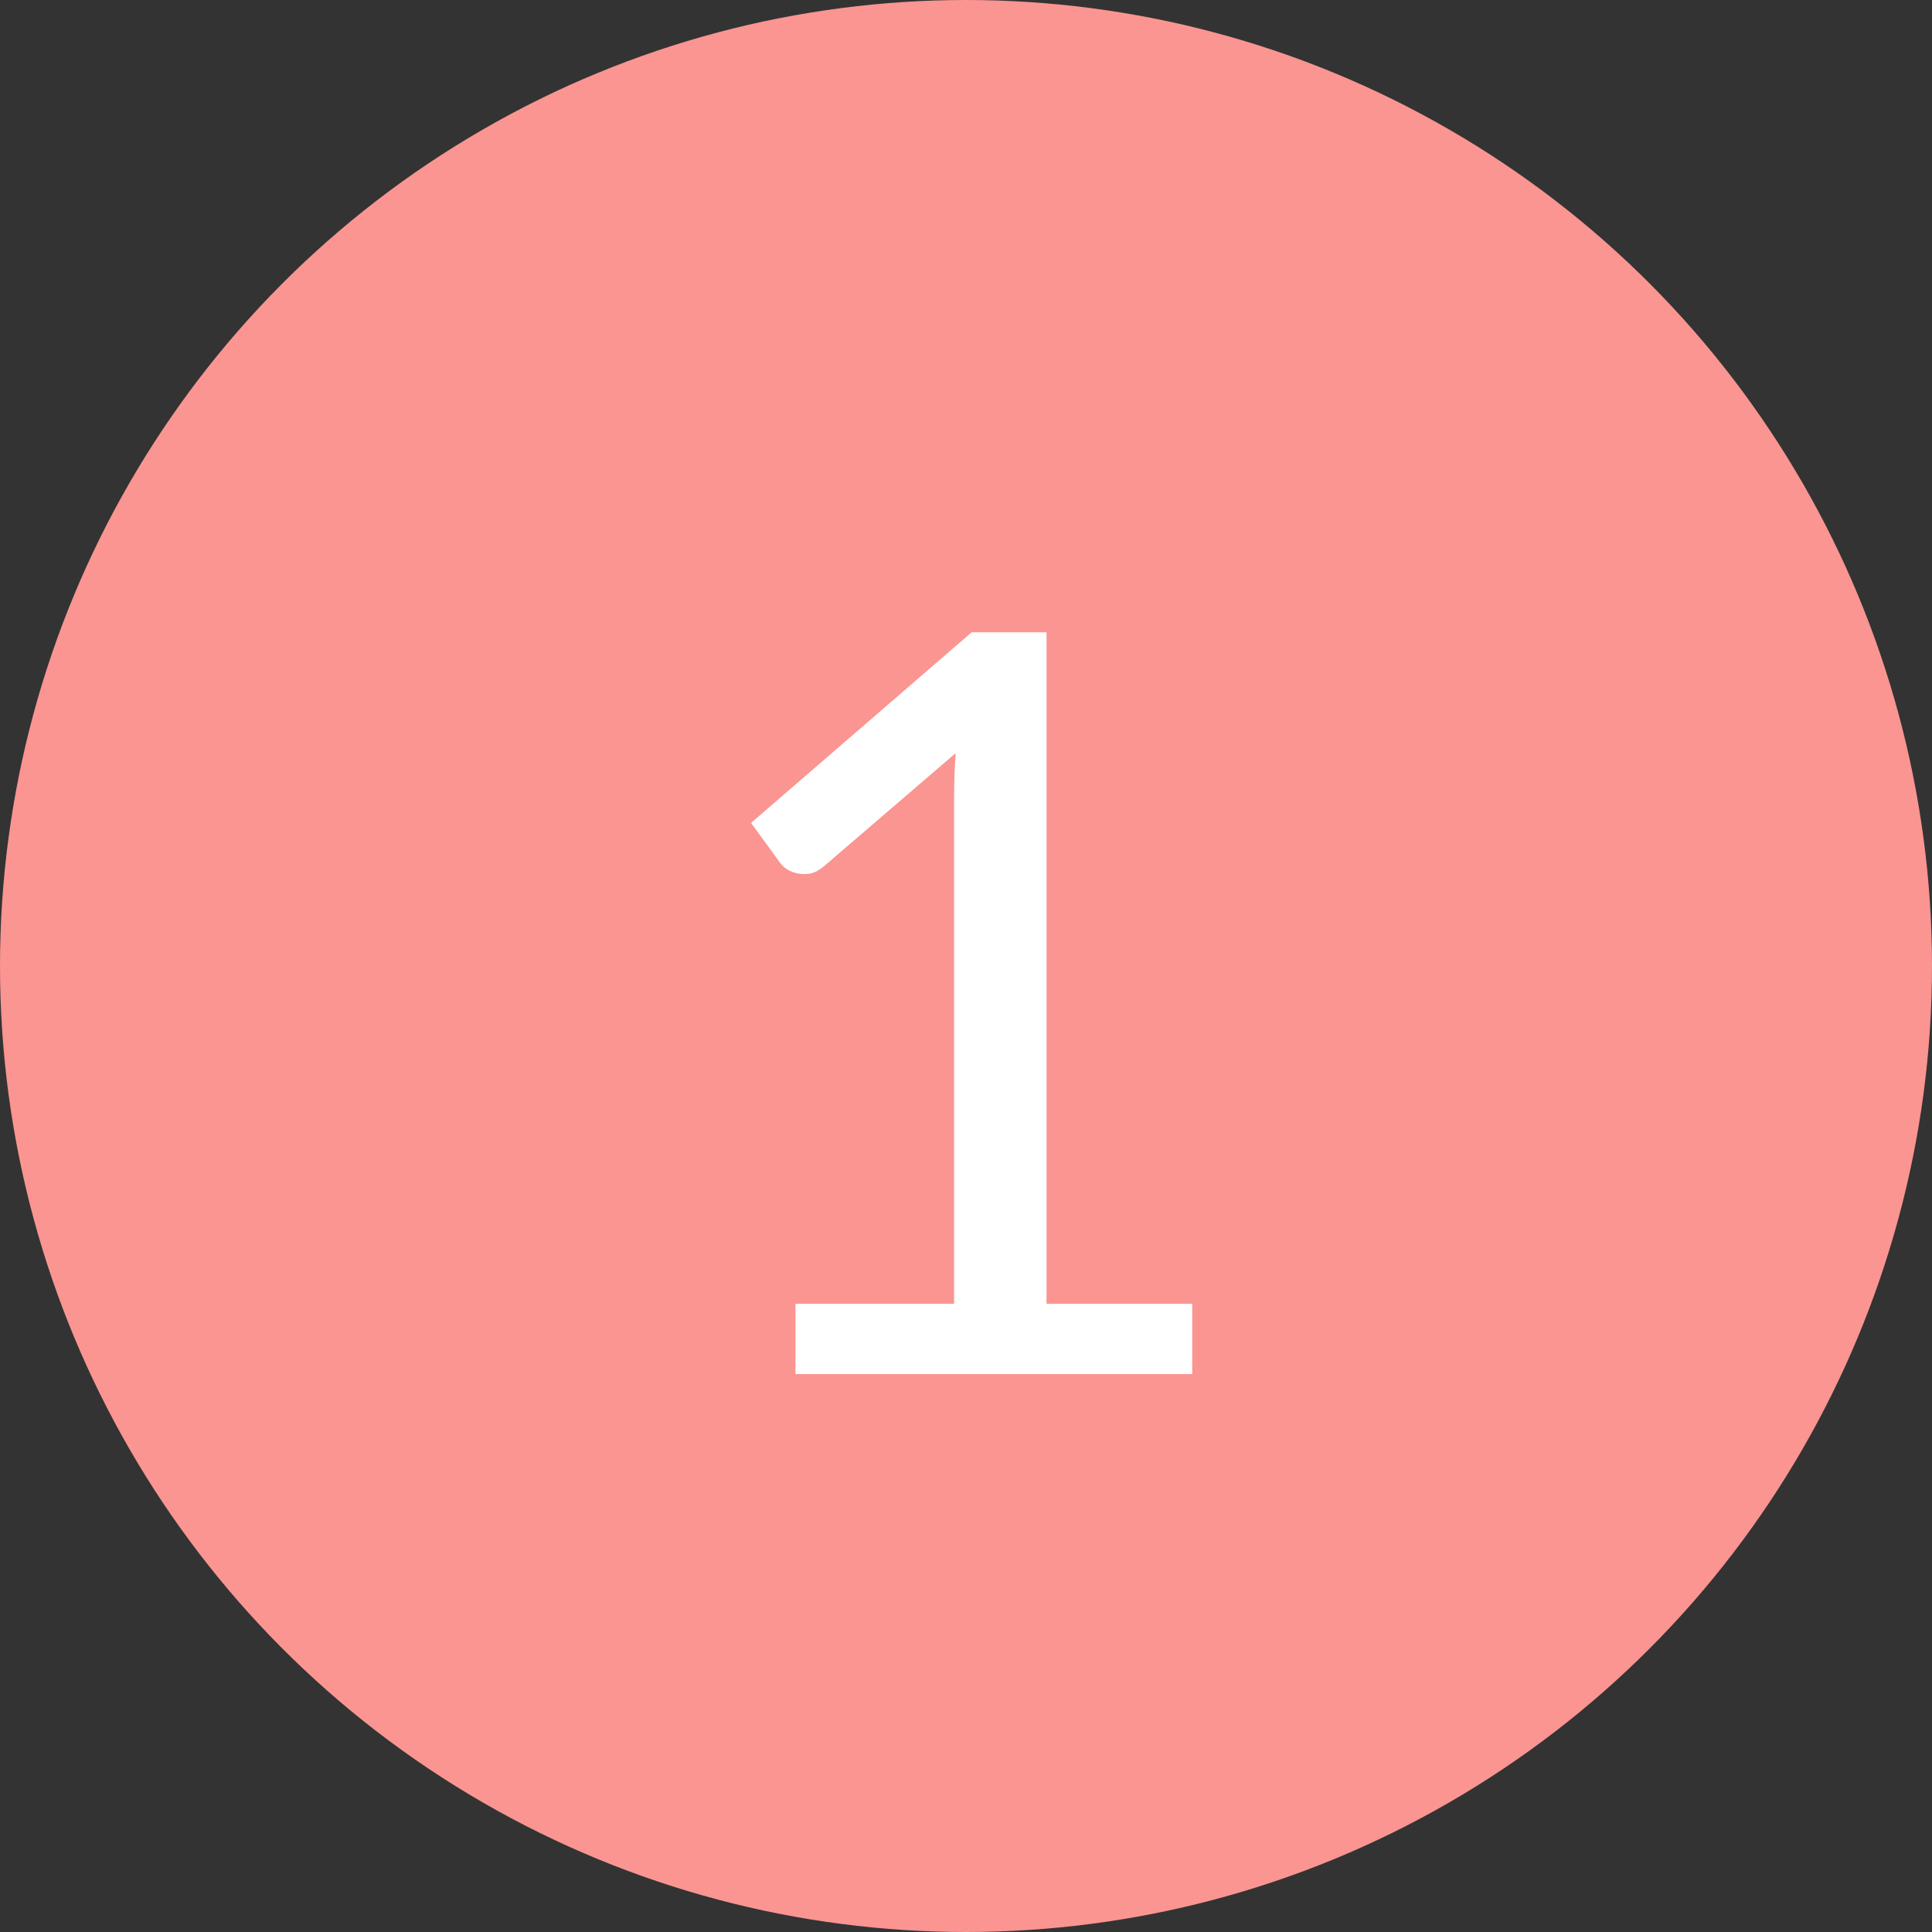 <svg xmlns="http://www.w3.org/2000/svg" fill="none" viewBox="0 0 187 187" height="187" width="187">
<rect x="0" y="0" width="187" height="187" fill="#333333" stroke="none"/>
<circle fill="#FA9591" r="93.5" cy="93.5" cx="93.5"></circle>
<path fill="white" d="M115.396 126.2V133H76.996V126.2H92.346V77.35C92.346 75.883 92.396 74.4 92.496 72.9L79.746 83.85C79.313 84.217 78.879 84.45 78.446 84.55C78.013 84.617 77.613 84.617 77.246 84.55C76.879 84.483 76.529 84.35 76.196 84.15C75.896 83.95 75.663 83.733 75.496 83.5L72.696 79.65L94.046 61.2H101.296V126.2H115.396Z"></path>
</svg>
